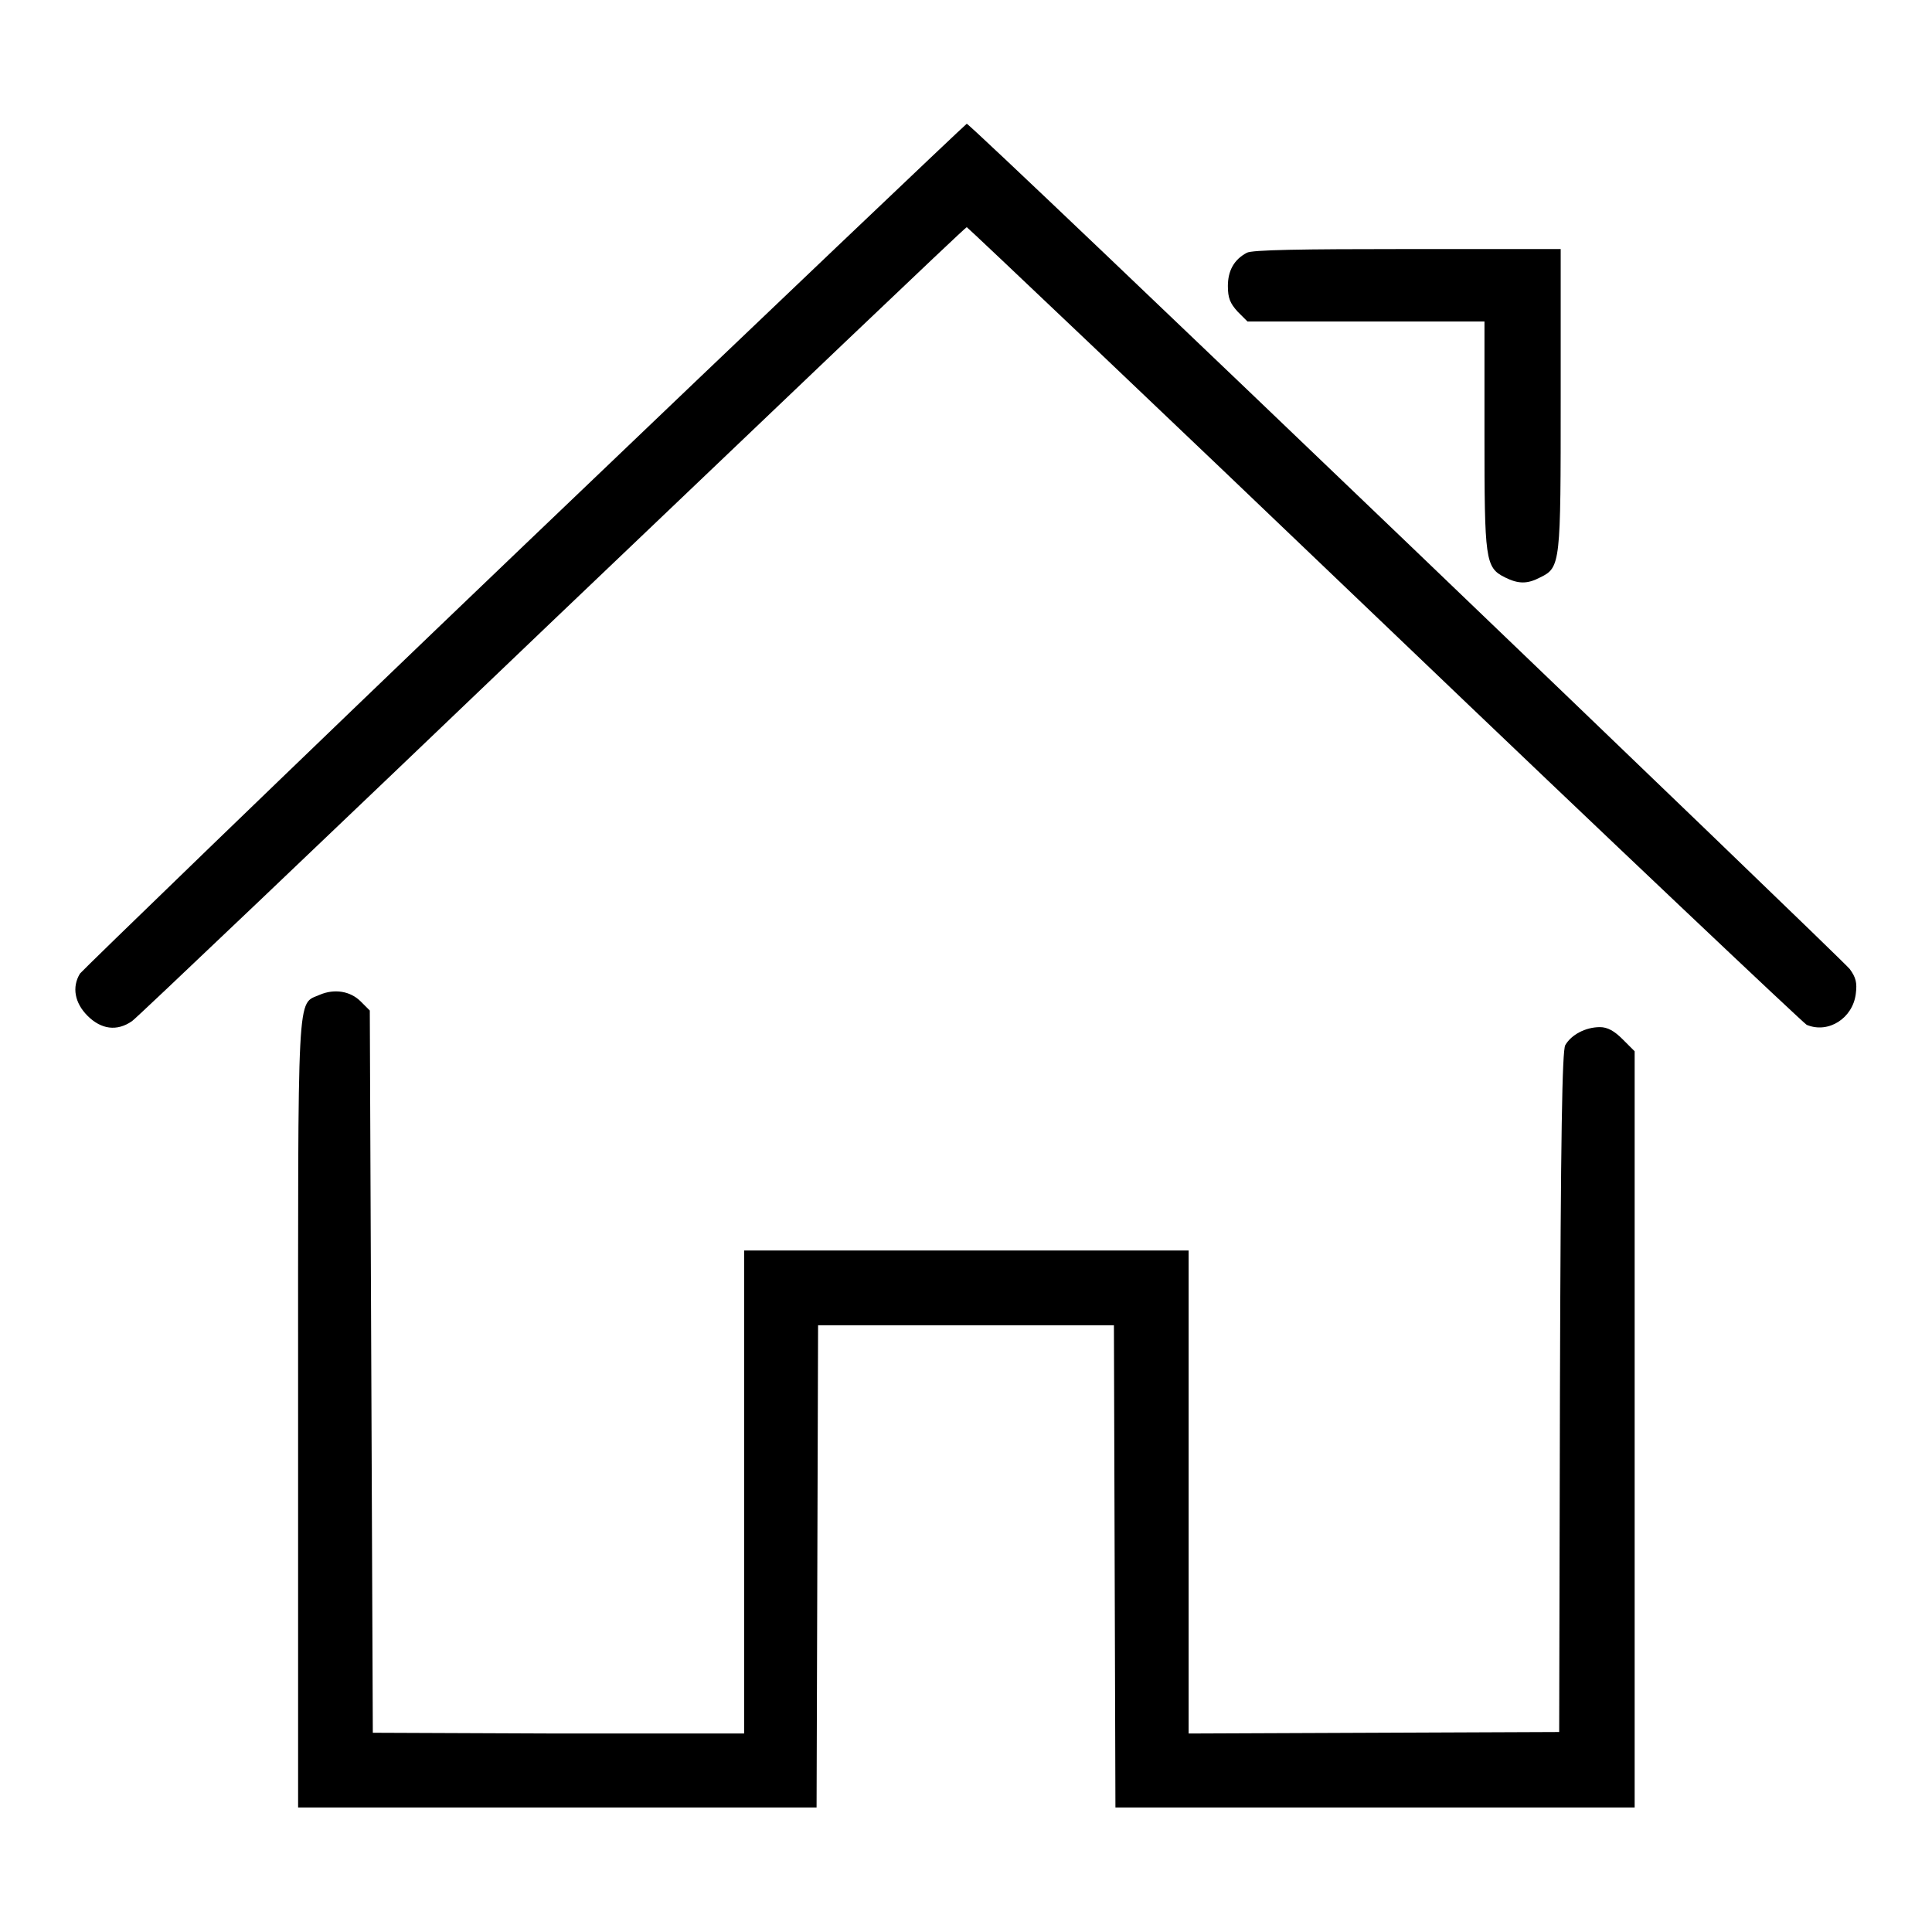 <?xml version="1.0" encoding="utf-8"?>
<!-- Svg Vector Icons : http://www.onlinewebfonts.com/icon -->
<!DOCTYPE svg PUBLIC "-//W3C//DTD SVG 1.1//EN" "http://www.w3.org/Graphics/SVG/1.1/DTD/svg11.dtd">
<svg version="1.1" xmlns="http://www.w3.org/2000/svg" xmlns:xlink="http://www.w3.org/1999/xlink" x="0px" y="0px" viewBox="0 0 256 256" enable-background="new 0 0 256 256" xml:space="preserve">
<g><g><g><path fill="#000000" d="M69.5,72.2C37.4,102.9,11,128.5,10.6,129c-1.1,1.8-0.7,3.9,1,5.6c1.8,1.8,3.9,2.1,5.9,0.7c0.6-0.4,25.7-24.3,55.7-53c30.1-28.7,54.7-52.2,54.9-52.2c0.1,0,25.1,23.7,55.4,52.7s55.5,52.8,55.9,53c2.9,1.2,6.1-0.9,6.5-4.1c0.2-1.5,0-2.2-0.8-3.3c-1-1.3-116.3-111.9-117-112C128,16.4,101.6,41.5,69.5,72.2z"/><path fill="#000000" d="M165.2,33.5c-1.7,0.9-2.5,2.4-2.5,4.4c0,1.6,0.3,2.3,1.3,3.4l1.3,1.3H181h15.7v15c0,16.6,0.1,17.6,2.7,18.9c1.8,0.9,3,0.9,4.7,0c2.7-1.3,2.7-1.9,2.7-23.7V33h-20.4C172.6,33,165.8,33.1,165.2,33.5z"/><path fill="#000000" d="M42.4,131.8c-3.1,1.4-2.9-2-2.9,55.6v52.1h34.3h34.4l0.1-31.9l0.1-32h19.6h19.6l0.1,32l0.1,31.9h34.4h34.4v-50.1v-50.1l-1.6-1.6c-1.1-1.1-2-1.6-3-1.6c-1.9,0-3.8,1-4.6,2.4c-0.4,0.8-0.6,11.6-0.7,46l-0.1,45l-24.5,0.1l-24.6,0.1v-32v-32h-29.5H98.6v32v32L74,229.7l-24.6-0.1l-0.2-47.8L49,133.9l-1.2-1.2C46.4,131.3,44.3,131,42.4,131.8z"/></g></g></g>
</svg>